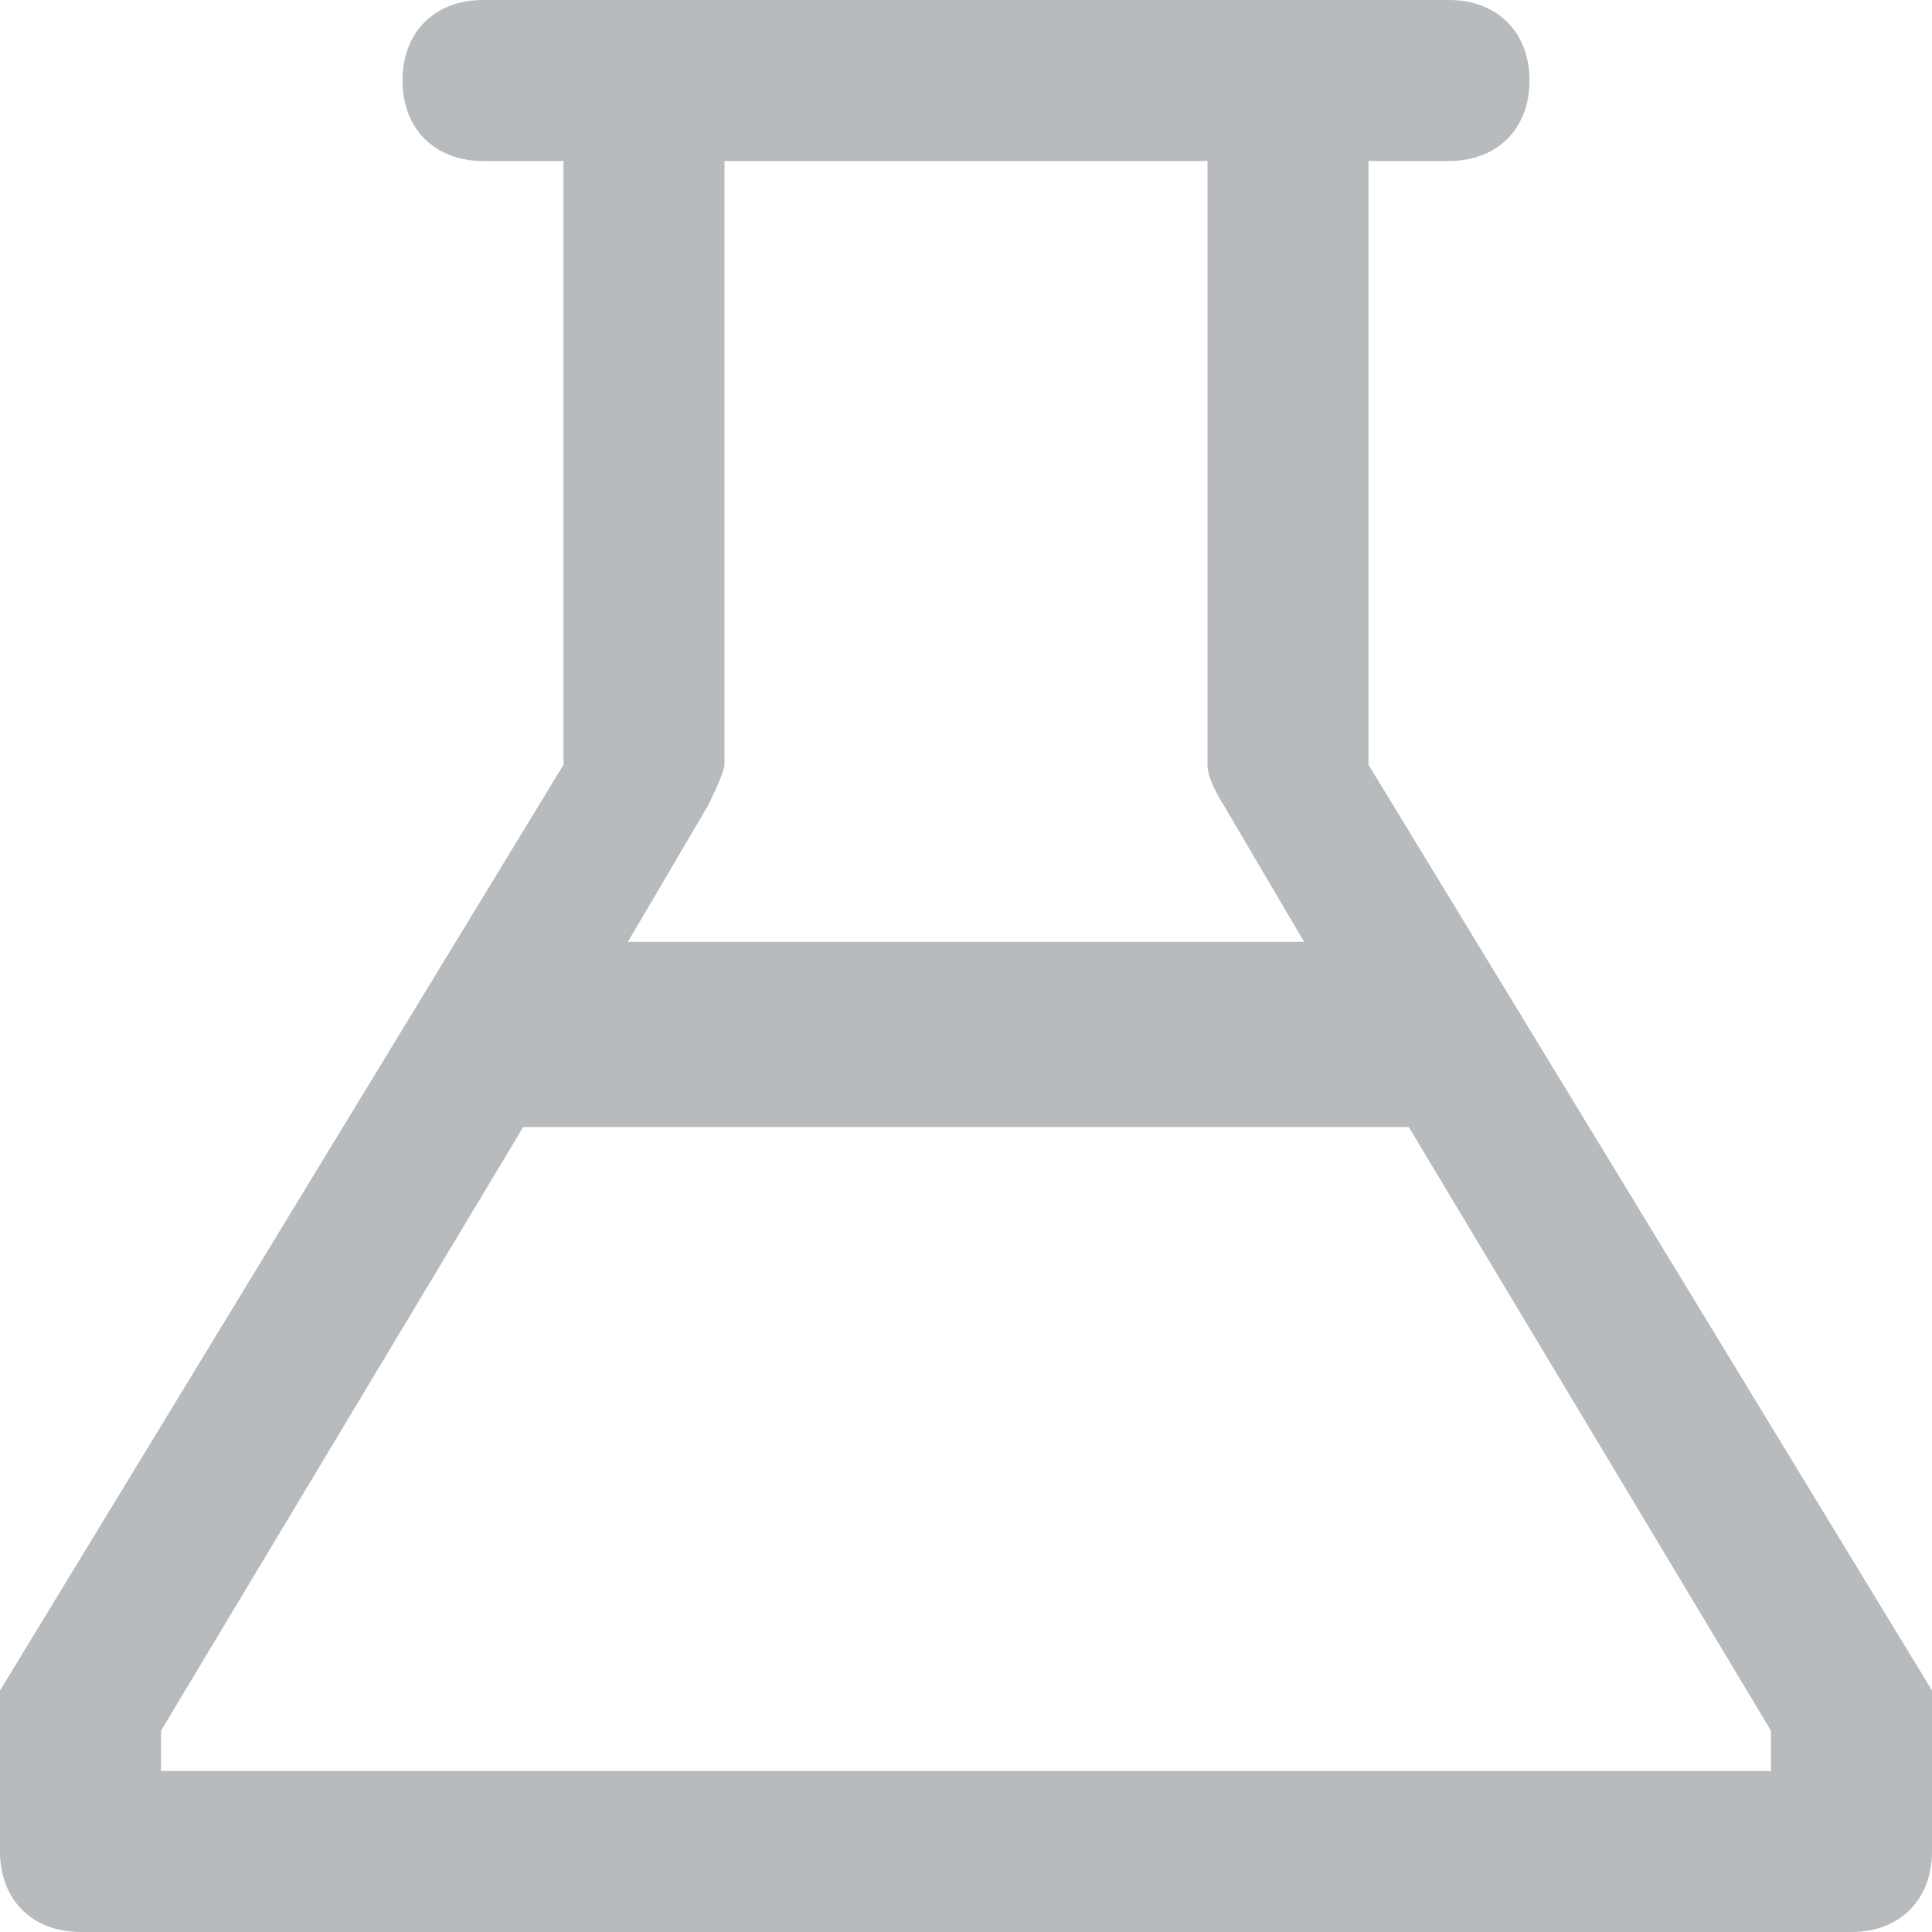<svg width="24" height="24" viewBox="0 0 24 24" fill="none" xmlns="http://www.w3.org/2000/svg">
<path d="M24 21L17 9.5V2H18C18.6 2 19 1.6 19 1C19 0.4 18.6 0 18 0H6C5.4 0 5 0.4 5 1C5 1.6 5.4 2 6 2H7V9.5L0 21C0 21.1 0 21.3 0 21.5V23C0 23.6 0.4 24 1 24H23C23.6 24 24 23.6 24 23V21.5C24 21.3 24 21 24 21ZM9 2H15V9.5C15 9.7 15.2 10 15.2 10L16.2 11.7H7.8L8.8 10C8.8 9.992 9 9.6 9 9.5V2ZM22 21.5V22H2V21.5L6.5 14H17.5L22 21.5Z" fill="#B7BBBD"/>
</svg>
